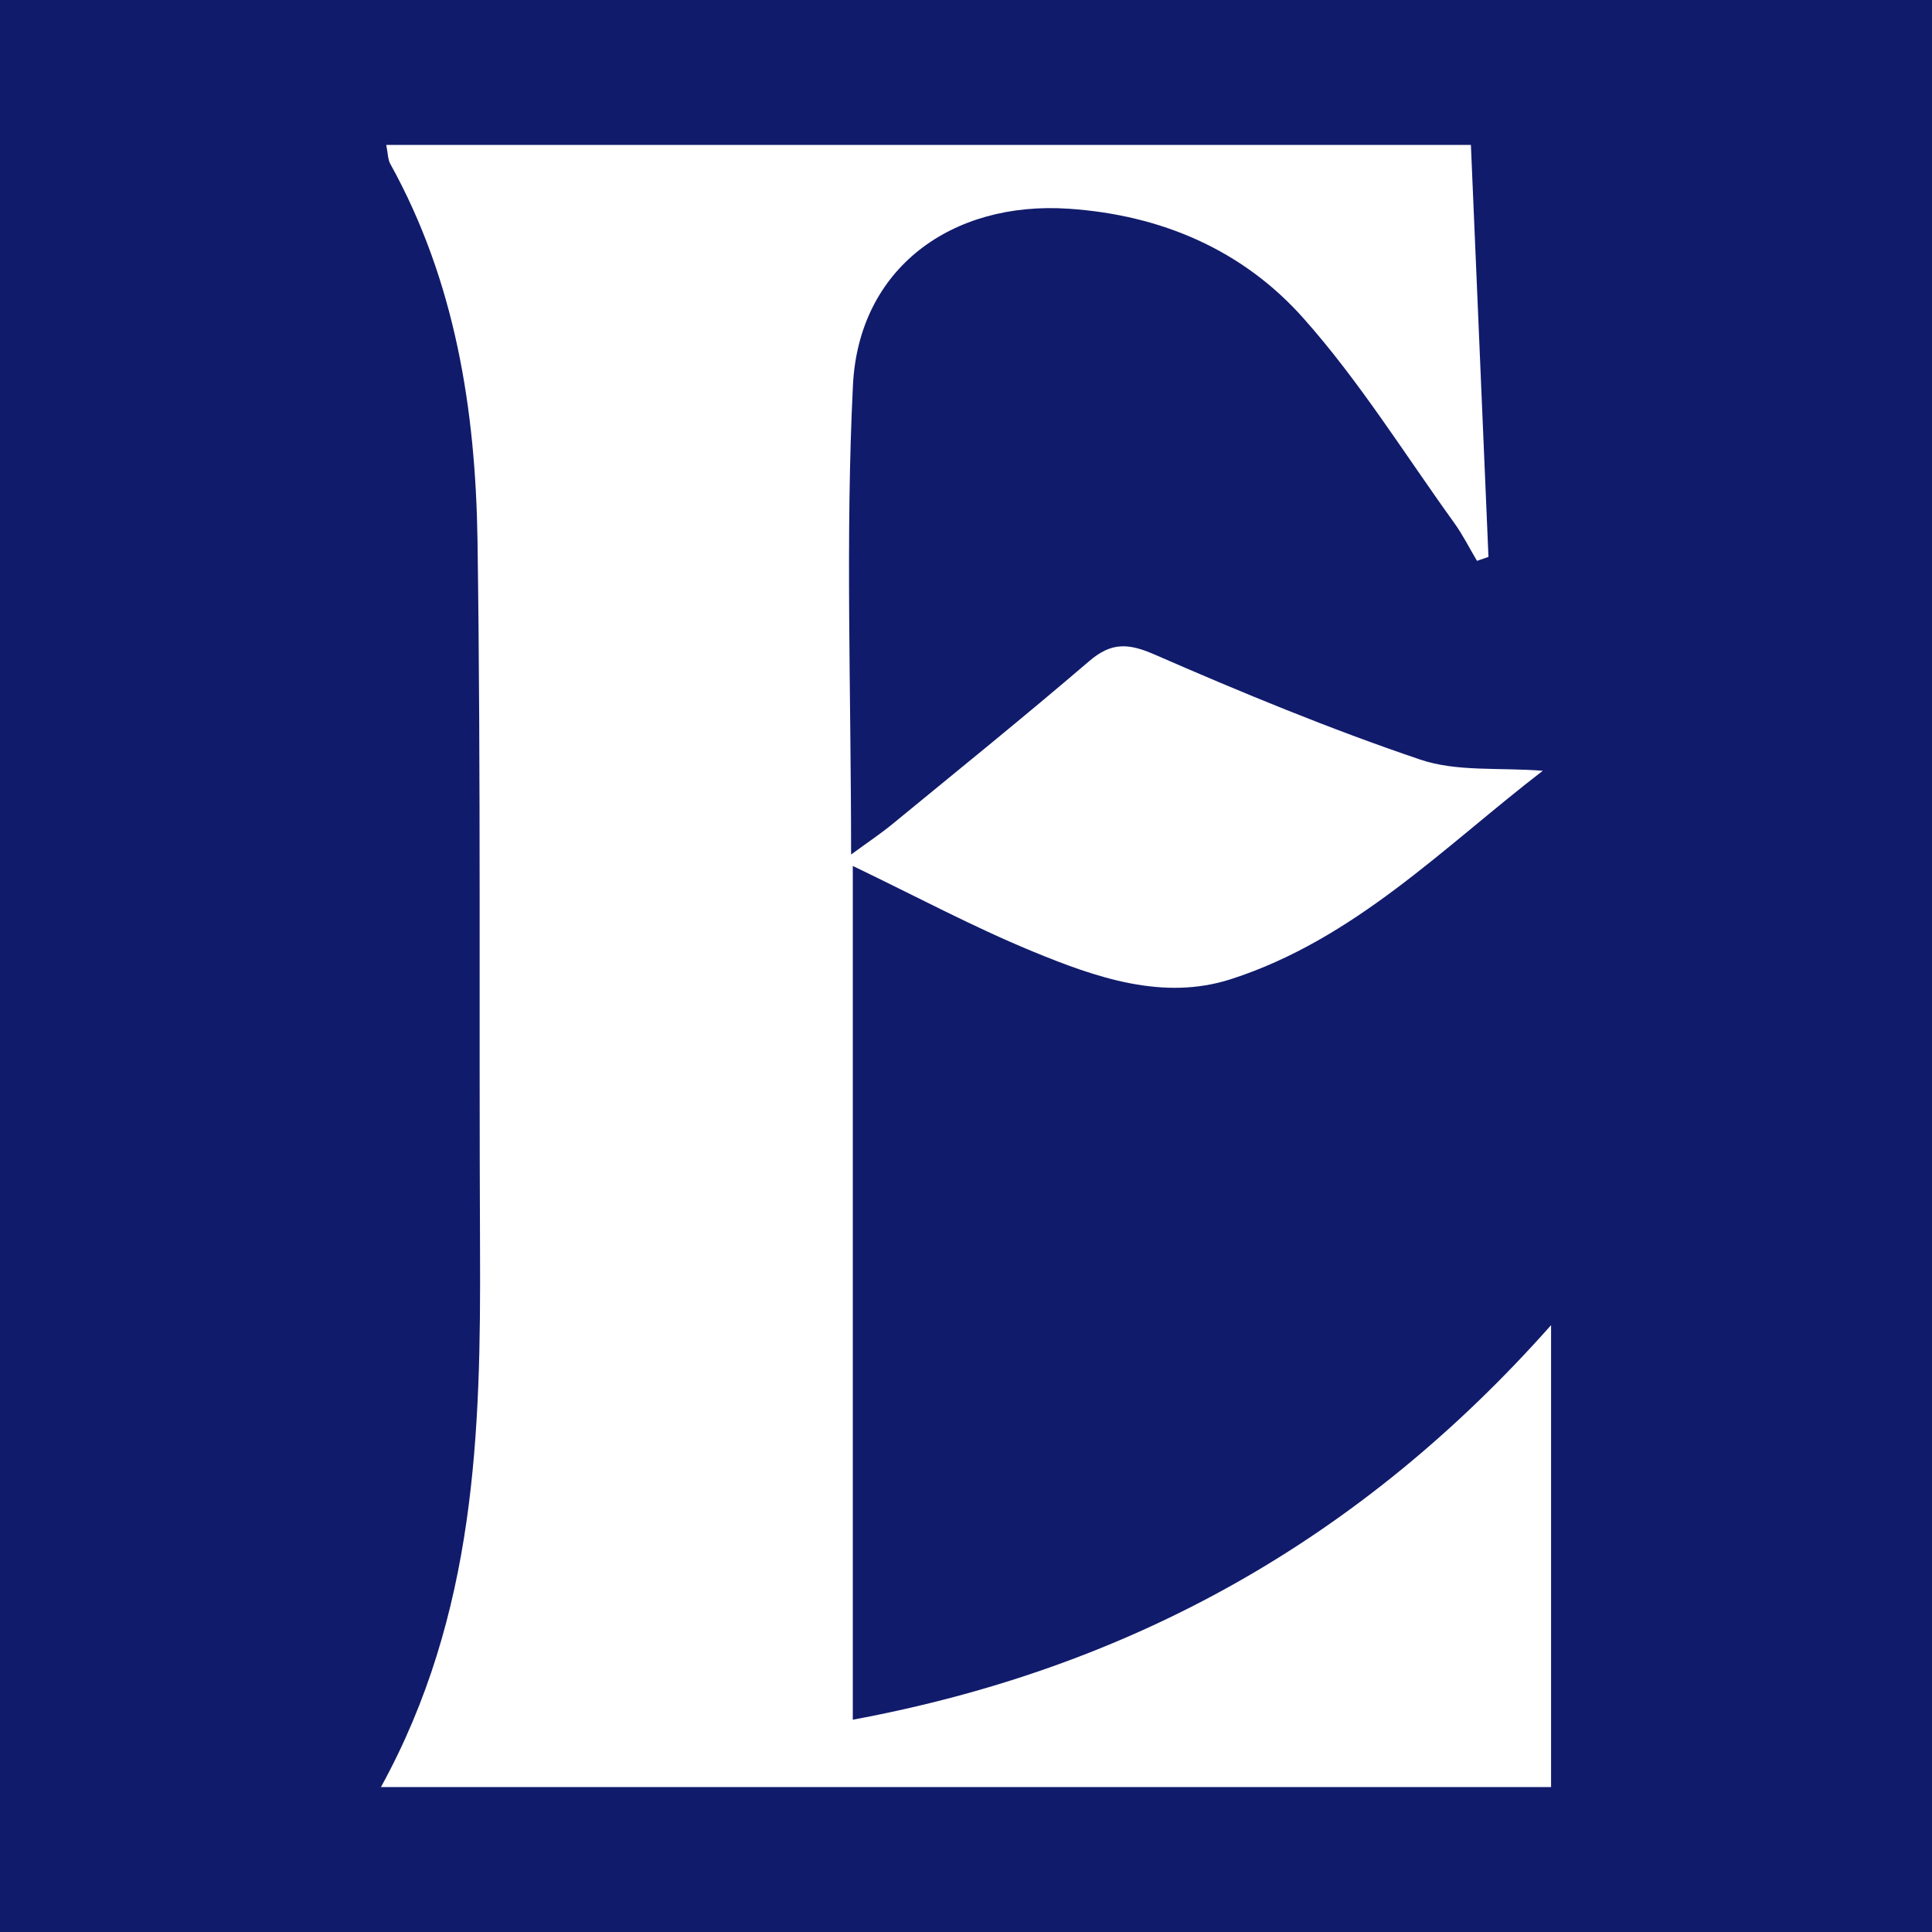 <?xml version="1.0" encoding="utf-8"?>
<!-- Generator: Adobe Illustrator 17.0.0, SVG Export Plug-In . SVG Version: 6.00 Build 0)  -->
<!DOCTYPE svg PUBLIC "-//W3C//DTD SVG 1.1//EN" "http://www.w3.org/Graphics/SVG/1.1/DTD/svg11.dtd">
<svg version="1.1" id="Layer_1" xmlns="http://www.w3.org/2000/svg" xmlns:xlink="http://www.w3.org/1999/xlink" x="0px" y="0px"
	 width="200px" height="200px" viewBox="0 0 200 200" enable-background="new 0 0 200 200" xml:space="preserve">
<rect fill="#111B6B" width="200" height="200"/>
<g>
	<path fill="#FFFFFF" d="M39.434,185c9.837-17.897,10.347-36.738,10.258-55.708c-0.115-24.431,0.096-48.865-0.26-73.291
		c-0.198-13.569-2.294-26.884-9.028-39.035c-0.261-0.47-0.243-1.094-0.421-1.965c37.371,0,74.47,0,112.284,0
		c0.608,14.263,1.213,28.458,1.818,42.653c-0.397,0.135-0.794,0.269-1.19,0.404c-0.776-1.307-1.459-2.682-2.344-3.911
		c-5.145-7.14-9.827-14.7-15.652-21.239c-6.257-7.024-14.672-10.653-24.256-11.3c-12.154-0.82-21.745,6.19-22.345,18.252
		c-0.787,15.821-0.193,31.71-0.193,48.6c1.804-1.322,3.062-2.156,4.222-3.108c6.835-5.608,13.716-11.163,20.429-16.914
		c2.281-1.954,4.021-1.879,6.766-0.681c9.034,3.944,18.173,7.719,27.503,10.876c3.785,1.281,8.164,0.803,12.684,1.157
		c-10.219,7.862-19.477,17.445-32.296,21.576c-7.028,2.265-14.002-0.188-20.535-2.882c-6.177-2.547-12.095-5.719-18.597-8.842
		c0,29.458,0,58.529,0,88.381c28.911-5.359,52.701-18.752,72.285-40.844c0,16.245,0,31.837,0,47.821
		C120.079,185,80.191,185,39.434,185z"/>
</g>
</svg>
